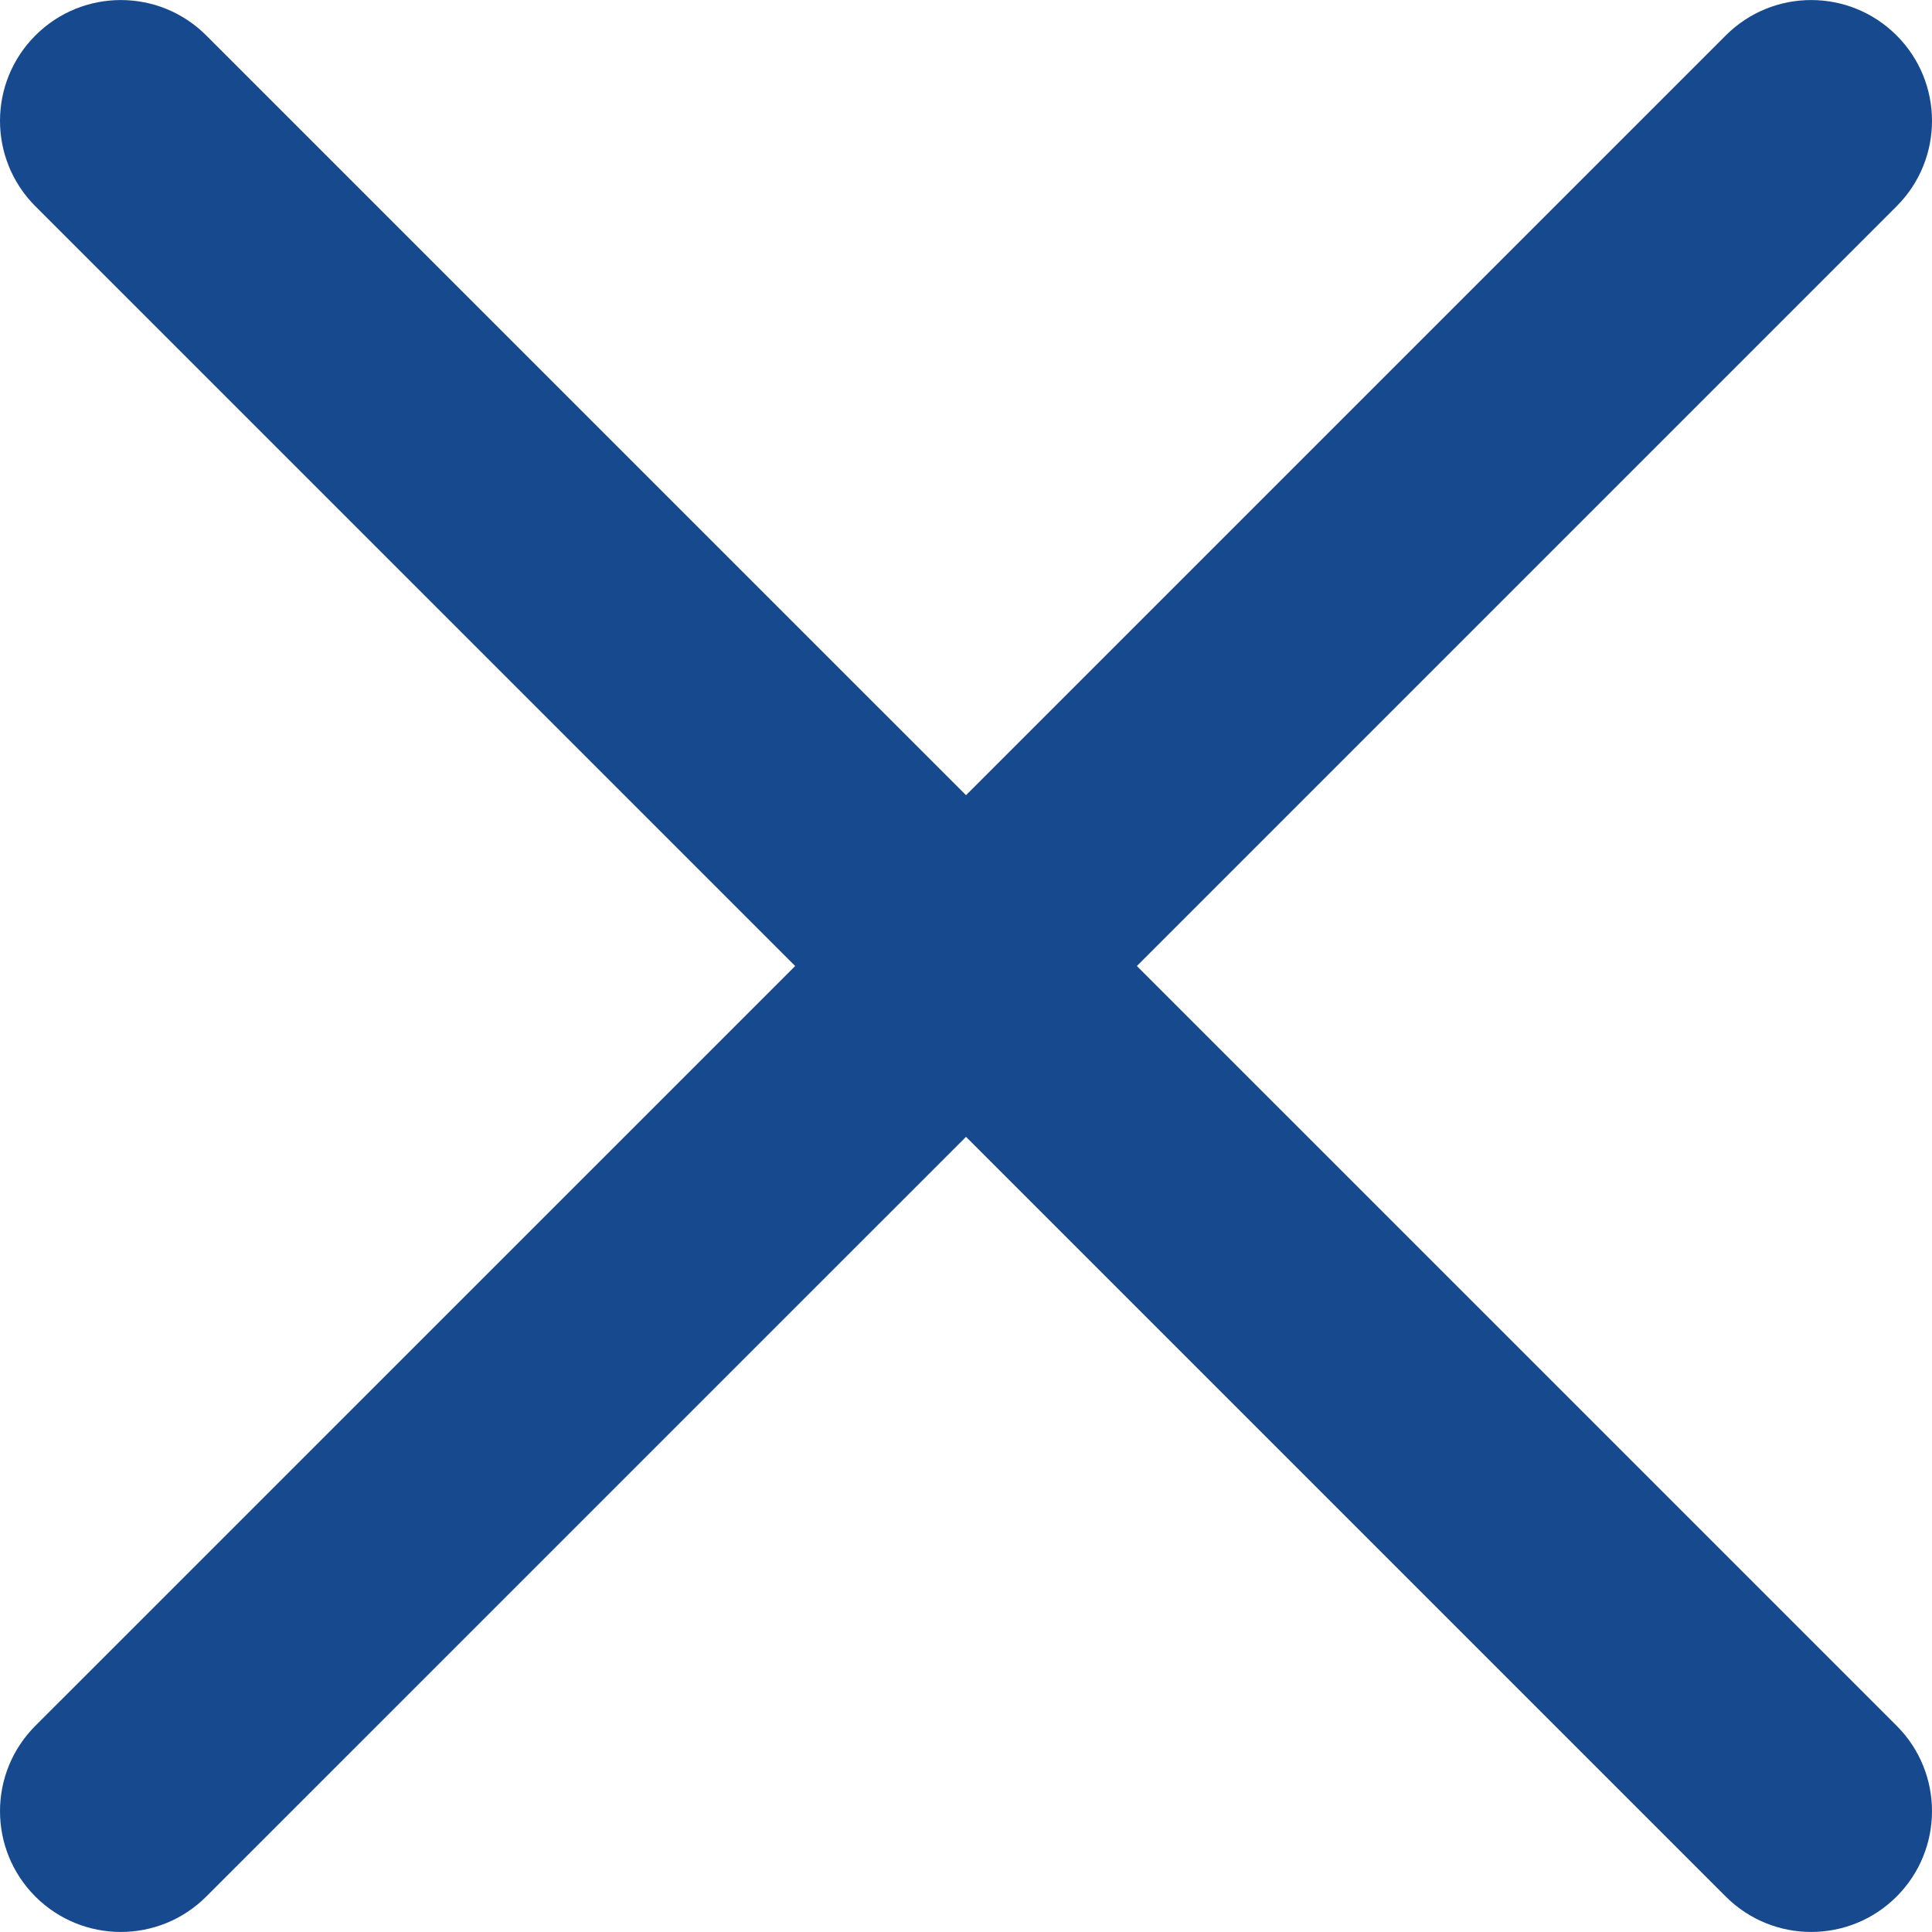 <svg enable-background="new 0 0 47.971 47.971" viewBox="0 0 47.971 47.971" xmlns="http://www.w3.org/2000/svg"><path d="m28.228 23.986 18.864-18.864c1.172-1.171 1.172-3.071 0-4.242-1.172-1.172-3.07-1.172-4.242 0l-18.864 18.864-18.865-18.864c-1.172-1.172-3.07-1.172-4.242 0-1.172 1.171-1.172 3.071 0 4.242l18.865 18.864-18.865 18.864c-1.172 1.171-1.172 3.071 0 4.242.586.585 1.354.878 2.121.878s1.535-.293 2.121-.879l18.865-18.864 18.864 18.864c.586.586 1.354.879 2.121.879s1.535-.293 2.121-.879c1.172-1.171 1.172-3.071 0-4.242z" fill="#17498e"/></svg>